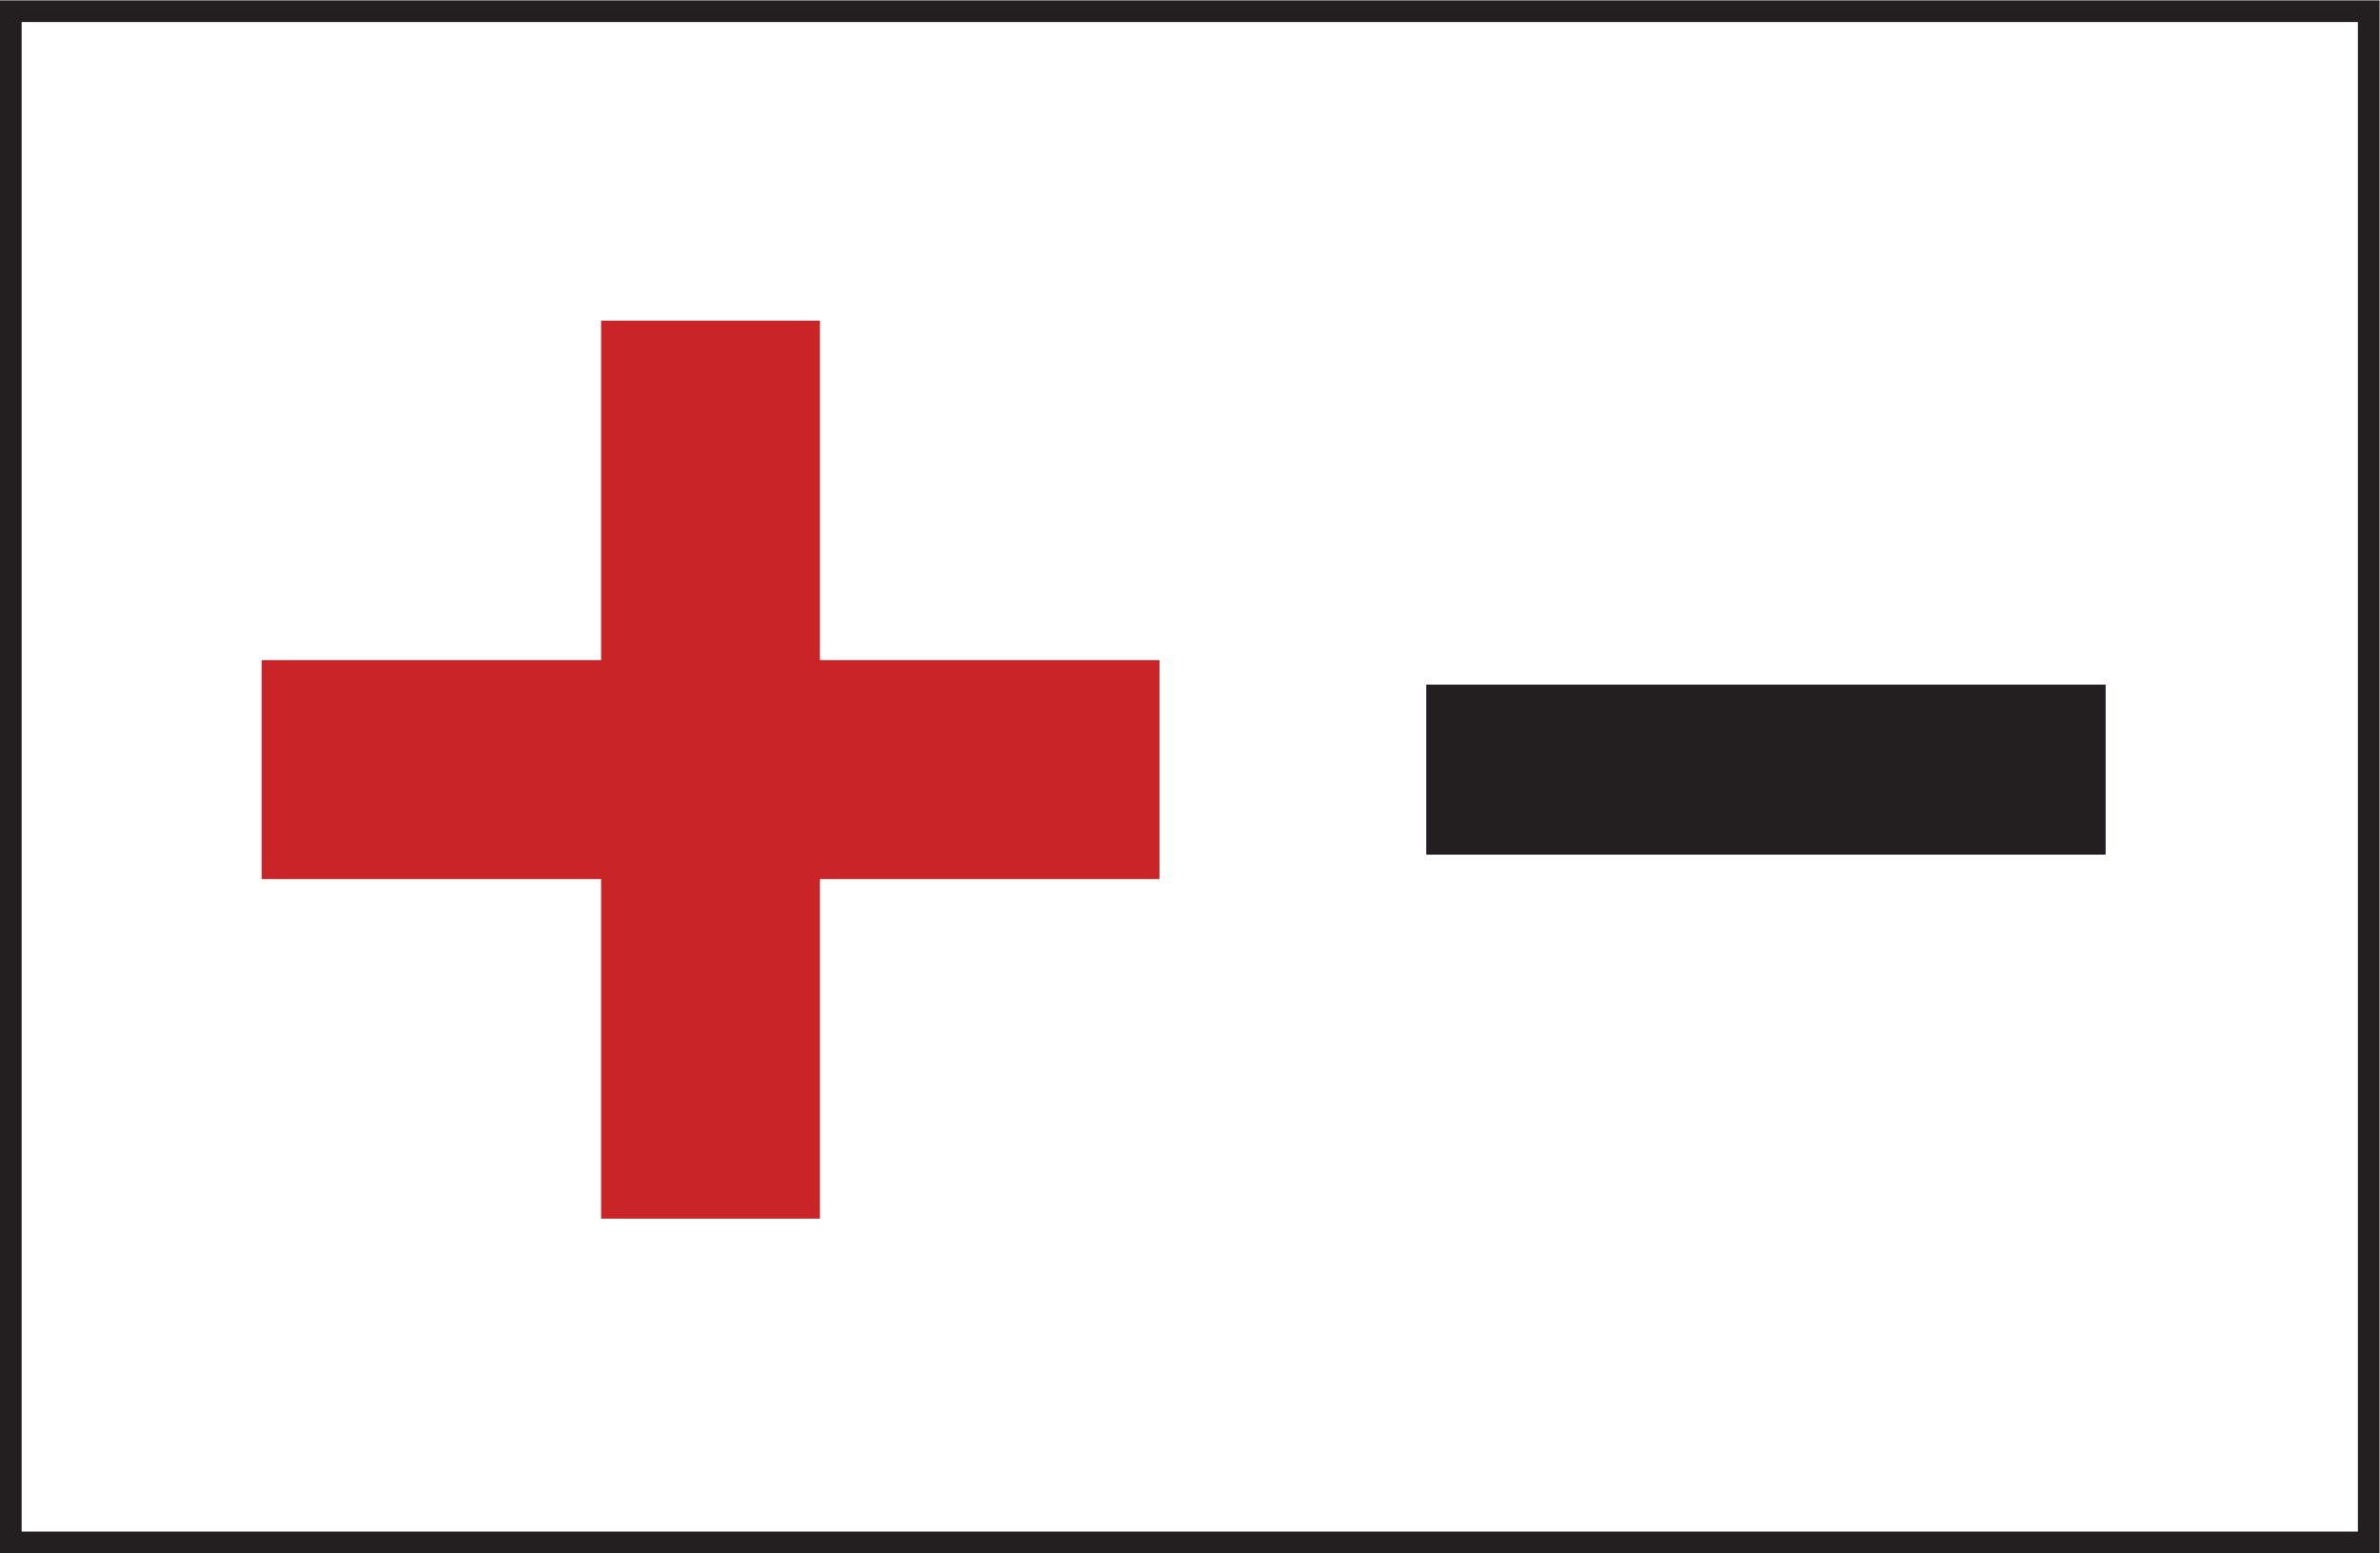 <?xml version="1.0" encoding="UTF-8" standalone="no"?>
<!-- Created with Inkscape (http://www.inkscape.org/) -->

<svg
   version="1.1"
   id="svg2"
   width="76.28"
   height="49.773"
   viewBox="0 0 76.28 49.773"
   sodipodi:docname="secured..eps"
   xmlns:inkscape="http://www.inkscape.org/namespaces/inkscape"
   xmlns:sodipodi="http://sodipodi.sourceforge.net/DTD/sodipodi-0.dtd"
   xmlns="http://www.w3.org/2000/svg"
   xmlns:svg="http://www.w3.org/2000/svg">
  <defs
     id="defs6" />
  <sodipodi:namedview
     id="namedview4"
     pagecolor="#ffffff"
     bordercolor="#666666"
     borderopacity="1.0"
     inkscape:showpageshadow="2"
     inkscape:pageopacity="0.0"
     inkscape:pagecheckerboard="0"
     inkscape:deskcolor="#d1d1d1" />
  <g
     id="g8"
     inkscape:groupmode="layer"
     inkscape:label="ink_ext_XXXXXX"
     transform="matrix(1.333,0,0,-1.333,0,49.773)">
    <g
       id="g10"
       transform="scale(0.1)">
      <path
         d="m 68.809,208.797 h 81.617 v 81.617 h 40.816 v -81.617 h 81.641 v -40.82 H 191.242 V 86.34 H 150.426 V 167.977 H 68.809 v 40.82"
         style="fill:#c92428;fill-opacity:1;fill-rule:evenodd;stroke:none"
         id="path12" />
      <path
         d="m 68.809,208.797 h 81.617 v 81.617 h 40.816 v -81.617 h 81.641 v -40.82 H 191.242 V 86.34 H 150.426 V 167.977 H 68.809 Z"
         style="fill:none;stroke:#c92428;stroke-width:11.802;stroke-linecap:butt;stroke-linejoin:miter;stroke-miterlimit:22.926;stroke-dasharray:none;stroke-opacity:1"
         id="path14" />
      <path
         d="M 342.977,208.801 H 506.23 V 167.98 H 342.977 v 40.821"
         style="fill:#303471;fill-opacity:1;fill-rule:evenodd;stroke:none"
         id="path16" />
      <path
         d="M 342.977,208.801 H 506.23 V 167.98 H 342.977 v 40.821"
         style="fill:#231f20;fill-opacity:1;fill-rule:nonzero;stroke:none"
         id="path18" />
      <path
         d="M 2.602,370.699 H 569.531 V 2.602 H 2.602 Z"
         style="fill:none;stroke:#231f20;stroke-width:5.204;stroke-linecap:butt;stroke-linejoin:miter;stroke-miterlimit:22.926;stroke-dasharray:none;stroke-opacity:1"
         id="path20" />
    </g>
  </g>
</svg>
